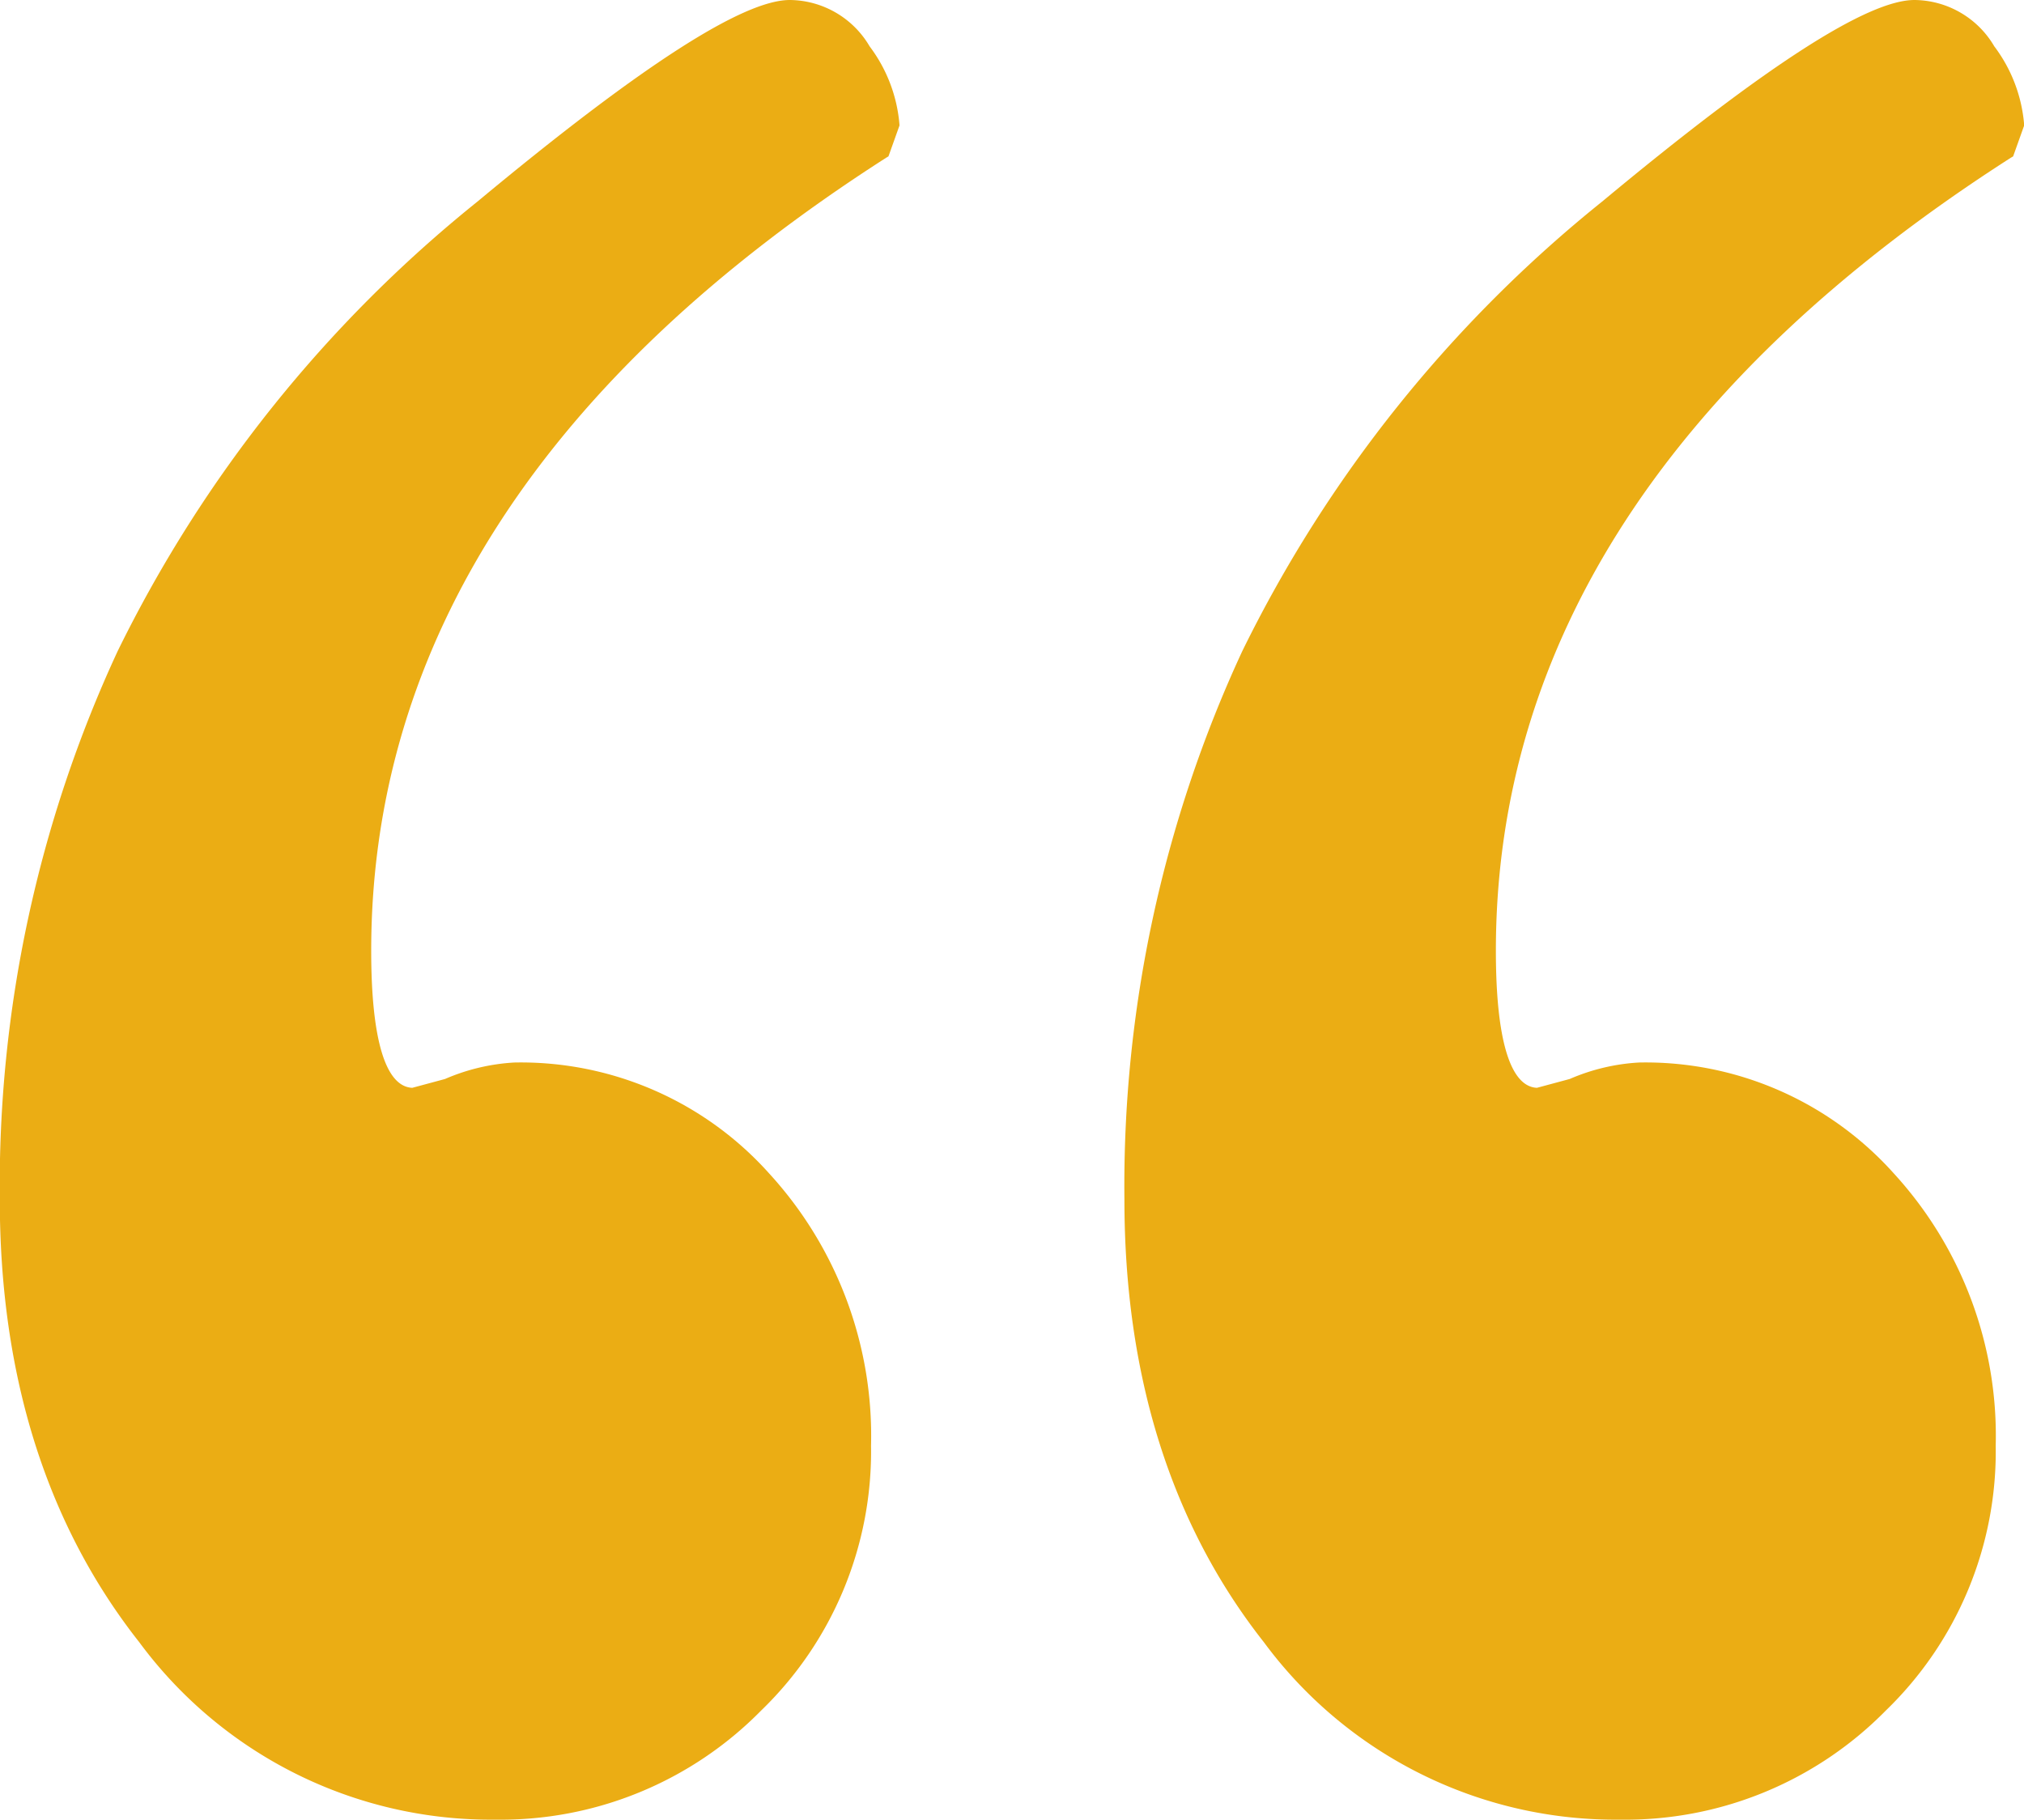 <svg xmlns="http://www.w3.org/2000/svg" width="71.188" height="64" viewBox="0 0 71.188 64">
  <defs>
    <style>
      .cls-1 {
        fill: #ebad14;
        fill-rule: evenodd;
      }
    </style>
  </defs>
  <path id="Shape_65_copy" data-name="Shape 65 copy" class="cls-1" d="M442.336,3658a12.844,12.844,0,0,0,9.333-3.83,12.671,12.671,0,0,0,3.873-9.32,13.659,13.659,0,0,0-3.585-9.58,11.723,11.723,0,0,0-8.955-3.9,7.126,7.126,0,0,0-2.444.58l-1.151.31c-0.945-.04-1.445-1.71-1.445-4.82,0-10.81,6.093-20.19,18.109-27.89l0.084-.05,0.389-1.09a5.279,5.279,0,0,0-1.052-2.78,3.285,3.285,0,0,0-2.808-1.63c-1.643,0-5.236,2.31-10.985,7.09a46.537,46.537,0,0,0-12.654,15.81,44.673,44.673,0,0,0-4.146,19.29c0,6.21,1.651,11.44,4.906,15.57A15.371,15.371,0,0,0,442.336,3658Zm39.557,0a12.844,12.844,0,0,0,9.333-3.83,12.671,12.671,0,0,0,3.873-9.32,13.659,13.659,0,0,0-3.585-9.58,11.723,11.723,0,0,0-8.955-3.9,7.126,7.126,0,0,0-2.444.58l-1.151.31c-0.945-.04-1.445-1.71-1.445-4.82,0-10.81,6.093-20.19,18.109-27.89l0.084-.05,0.389-1.09a5.279,5.279,0,0,0-1.052-2.78,3.286,3.286,0,0,0-2.809-1.63c-1.643,0-5.236,2.31-10.984,7.09A46.537,46.537,0,0,0,468.6,3616.9a44.673,44.673,0,0,0-4.146,19.29c0,6.21,1.651,11.44,4.906,15.57A15.371,15.371,0,0,0,481.893,3658Z" transform="translate(-424.906 -3594)"/>
</svg>
